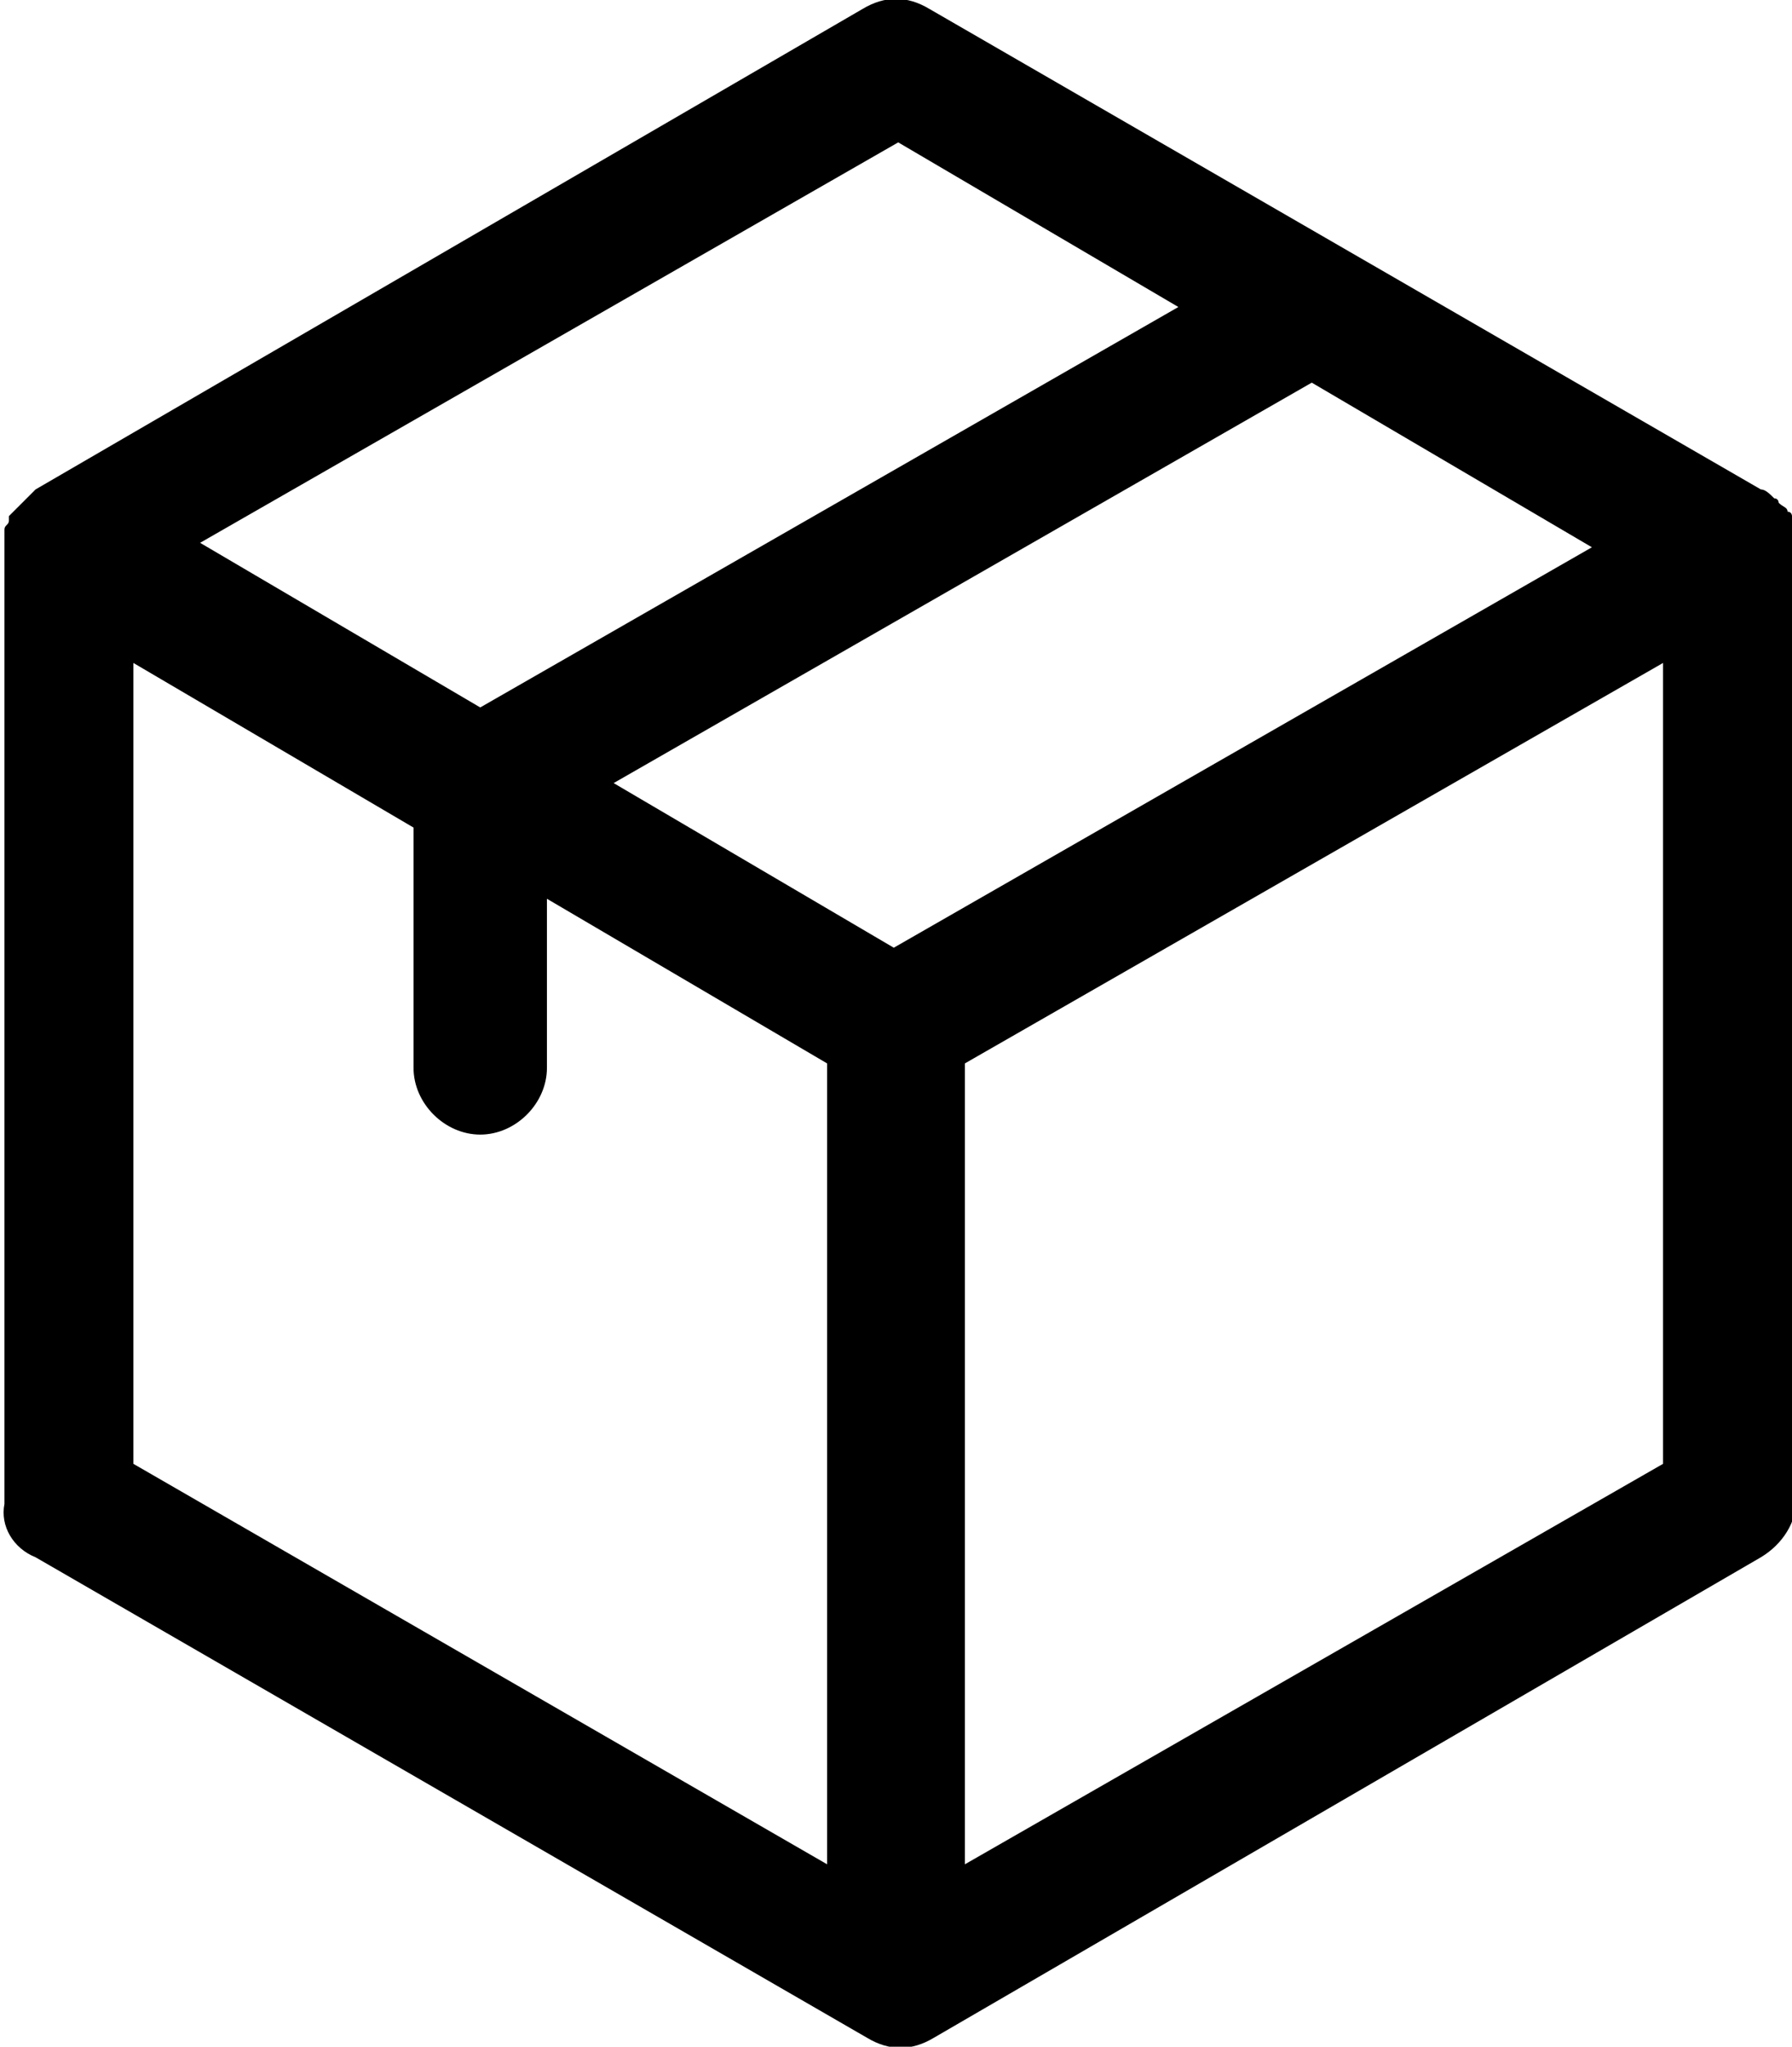 <?xml version="1.0" encoding="UTF-8"?> <svg xmlns="http://www.w3.org/2000/svg" xmlns:xlink="http://www.w3.org/1999/xlink" version="1.1" id="Calque_1" x="0px" y="0px" viewBox="0 0 40.3 46" style="enable-background:new 0 0 40.3 46;" xml:space="preserve"> <g id="picto-colis" transform="translate(0 0)"> <g> <g id="Groupe_1368"> <path id="Tracé_1076" d="M0.8,35l18.7,10.8c0.5,0.3,1,0.3,1.5,0L39.6,35c0.5-0.3,0.8-0.8,0.8-1.3V12.3c0,0,0,0,0,0 c0-0.1,0-0.2,0-0.4v0c0-0.1-0.1-0.2-0.1-0.3c0,0,0-0.1-0.1-0.1c0-0.1-0.1-0.1-0.2-0.2c0,0,0-0.1-0.1-0.1 c-0.1-0.1-0.2-0.2-0.3-0.2L20.9,0.2c-0.5-0.3-1-0.3-1.5,0L0.8,11c0,0,0,0-0.1,0.1c0,0-0.1,0.1-0.1,0.1s-0.1,0.1-0.1,0.1 c0,0,0,0-0.1,0.1c0,0,0,0-0.1,0.1c0,0-0.1,0.1-0.1,0.1c0,0,0,0,0,0s0,0,0,0.1v0c0,0.1-0.1,0.1-0.1,0.2c0,0,0,0.1,0,0.1 c0,0,0,0,0,0v0c0,0,0,0.1,0,0.1c0,0,0,0.1,0,0.1s0,0.1,0,0.1c0,0,0,0,0,0v21.5C0,34.3,0.3,34.8,0.8,35 M35.8,12.3l-15.7,9 l-6.3-3.7l15.7-9L35.8,12.3z M3,14.9l6.3,3.7V24c0,0.8,0.7,1.5,1.5,1.5s1.5-0.7,1.5-1.5v-3.8l6.3,3.7v18L3,32.9V14.9z M21.7,41.9 v-18l15.7-9v18L21.7,41.9z M20.2,3.2l6.3,3.7l-15.7,9l-6.3-3.7L20.2,3.2z"></path> </g> </g> </g> </svg> 